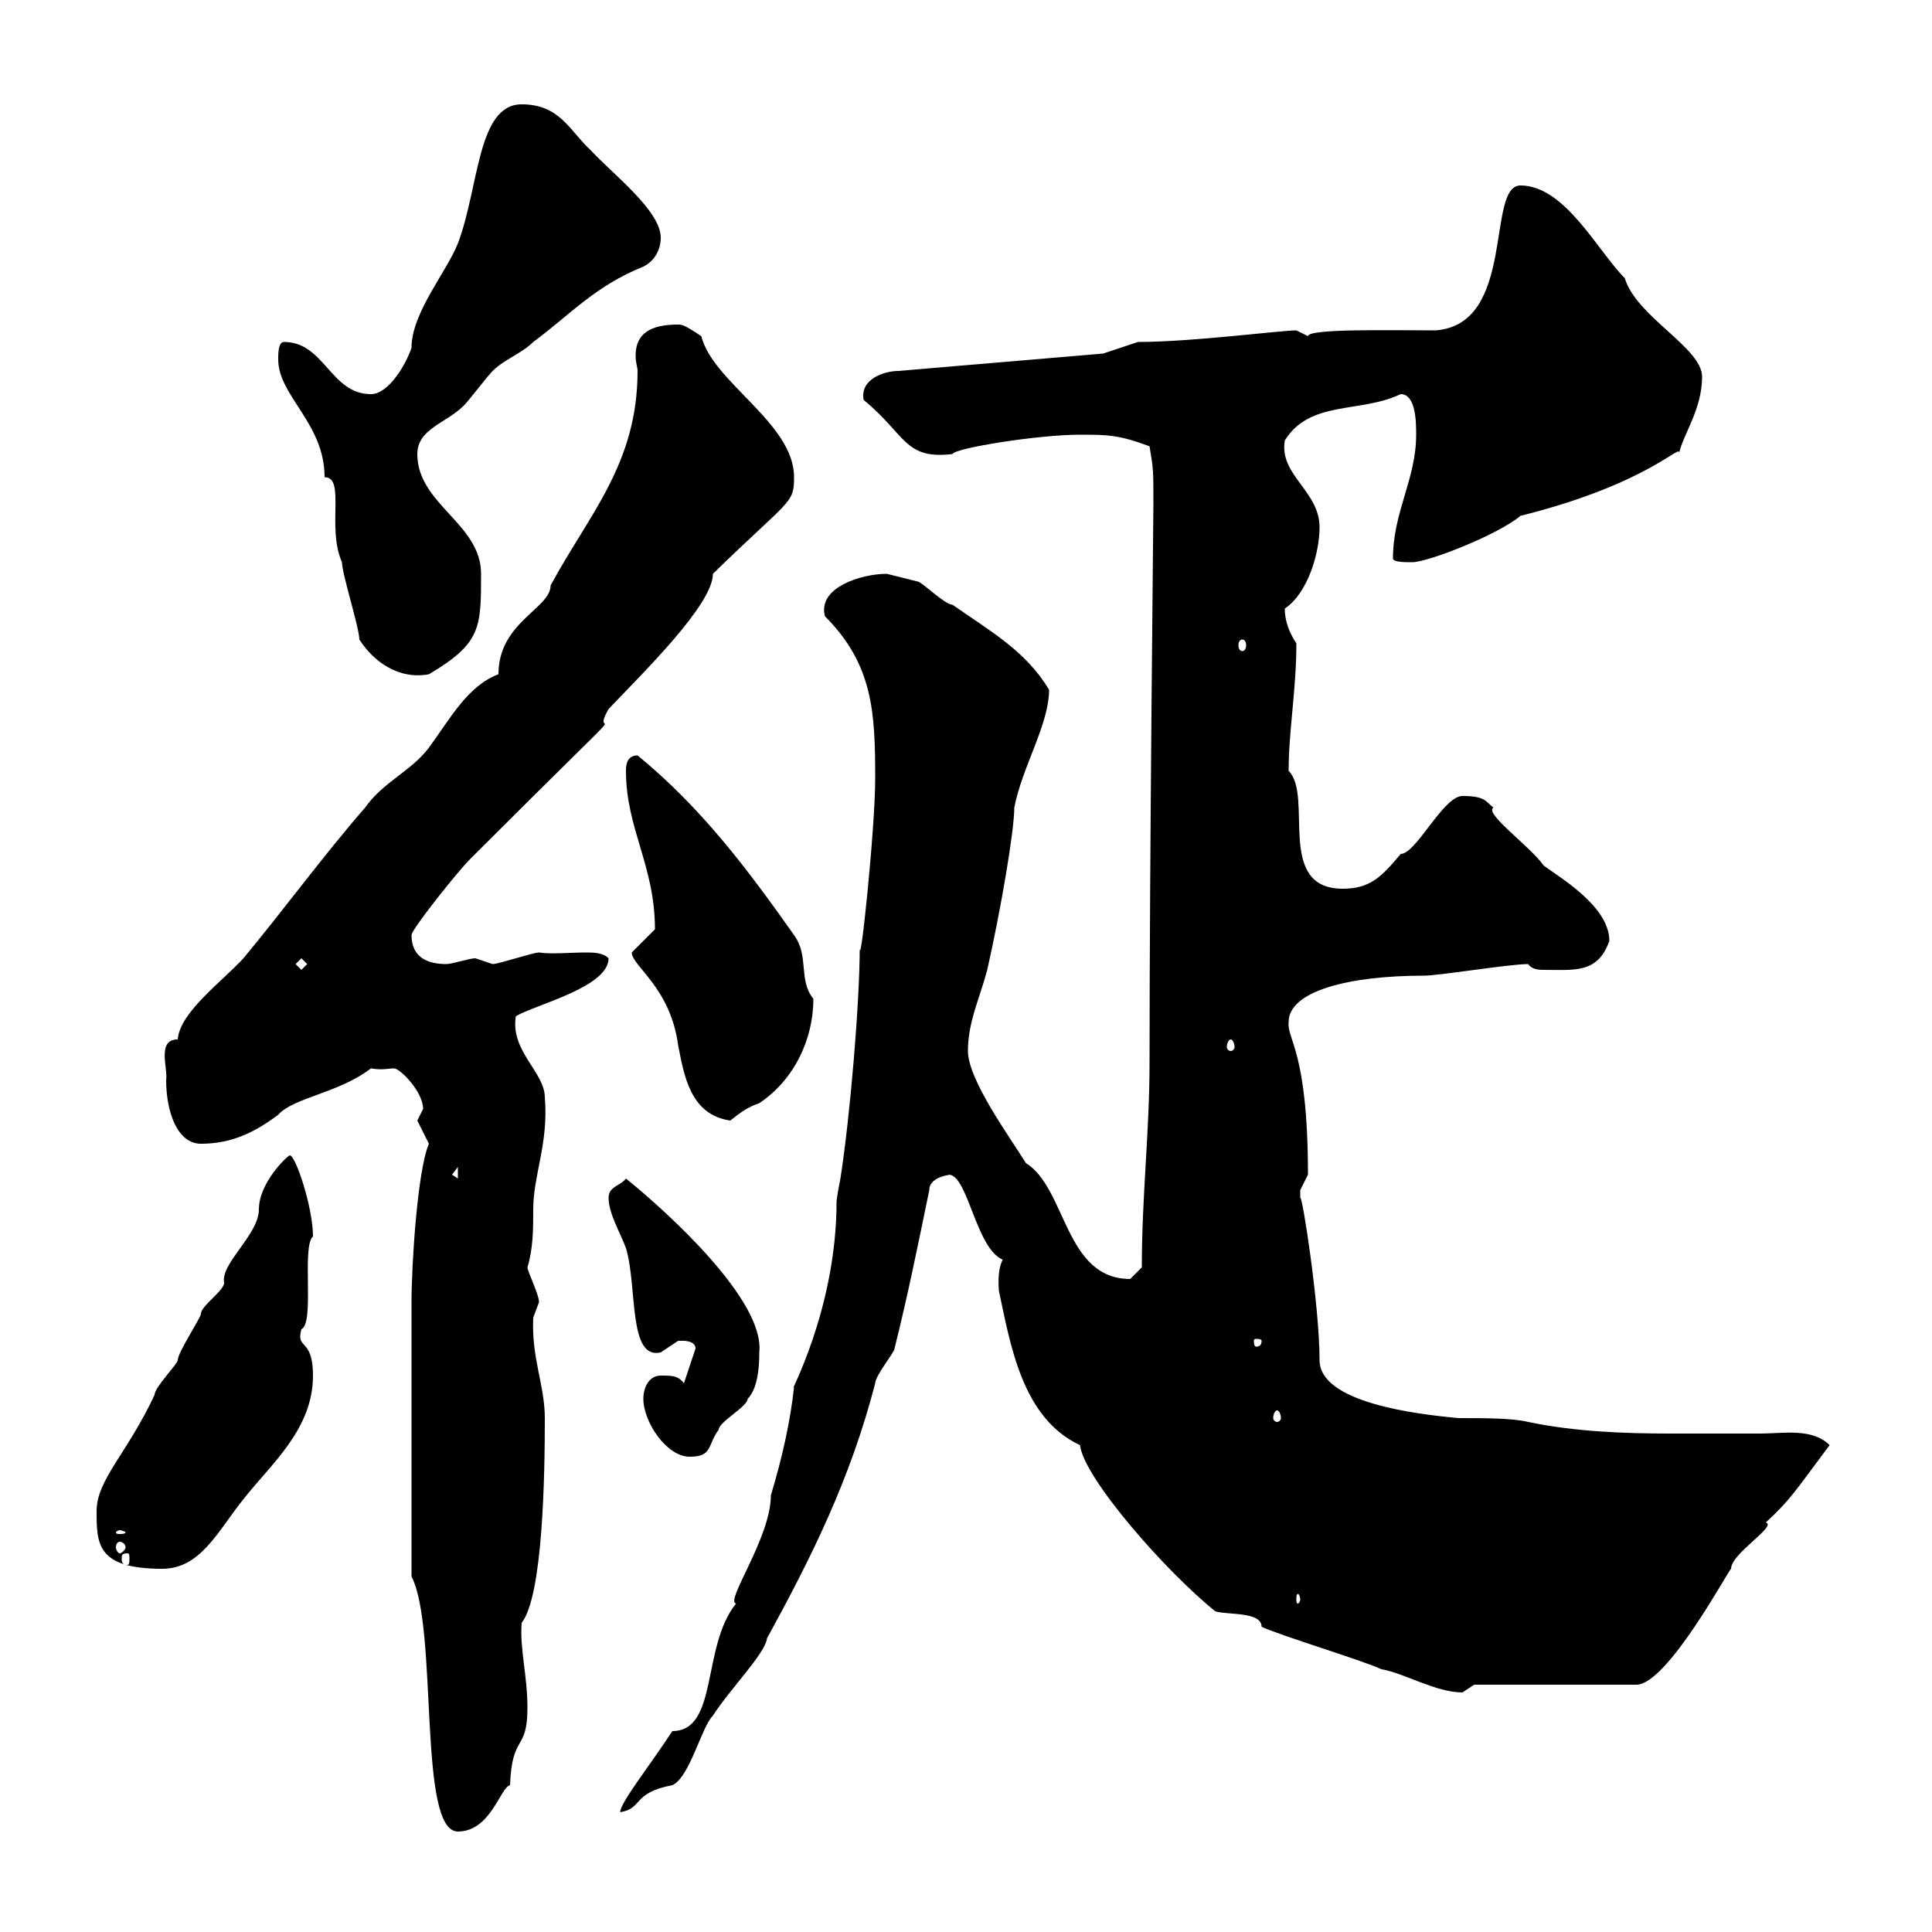 <svg xmlns="http://www.w3.org/2000/svg" xmlns:xlink="http://www.w3.org/1999/xlink" width="300" height="300"><path d="M63.90 202.20L63.90 244.80C68.10 252.90 64.80 284.40 71.10 284.40C76.20 284.40 77.70 277.50 79.20 277.20C79.50 269.10 81.90 272.10 81.90 265.20C81.90 260.10 80.70 256.20 81 252C84.30 247.80 84.60 229.20 84.60 220.20C84.60 215.10 82.50 210.90 82.80 204.60C82.80 204.60 83.70 202.20 83.70 202.20C83.70 201 81.90 197.40 81.90 196.80C82.80 193.80 82.80 190.80 82.80 187.80C82.80 182.40 85.20 177.60 84.60 170.40C84.60 166.50 79.20 163.20 80.10 157.80C83.10 156 94.50 153.30 94.50 148.80C93.60 147.90 92.10 147.90 90.90 147.90C88.80 147.90 85.50 148.20 83.70 147.90C82.80 147.90 77.40 149.70 76.50 149.70C76.50 149.70 73.80 148.80 73.80 148.80C72.90 148.80 70.20 149.70 69.30 149.70C66.60 149.70 63.90 148.80 63.90 145.20C63.90 144.30 71.10 135.30 72.90 133.50C102.60 103.80 90.90 116.40 94.50 110.10C99.90 104.40 110.70 93.90 110.70 89.10C122.70 77.40 123.30 78.30 123.30 74.10C123.30 65.70 110.70 59.40 108.90 52.20C106.20 50.40 105.90 50.40 105.30 50.40C102.30 50.40 98.70 51 98.70 55.20C98.70 56.40 99 57 99 57.60C99 72 91.50 79.80 85.50 90.90C85.50 94.50 77.40 96.60 77.40 104.70C72.60 106.50 69.90 111.60 66.60 116.10C63.90 119.70 59.40 121.50 56.70 125.40C50.40 132.60 43.80 141.60 37.80 148.80C34.50 152.40 27.90 157.20 27.60 161.40C24.30 161.40 26.10 165.90 25.80 167.70C25.80 172.80 27.60 177.60 31.20 177.60C36 177.60 39.60 175.80 43.20 173.10C45.60 170.40 52.50 169.80 57.60 165.90C59.40 166.20 60.30 165.90 61.20 165.90C62.10 165.90 65.70 169.50 65.70 172.20C65.70 172.20 64.80 174 64.80 174C64.80 174 66.60 177.60 66.60 177.60C64.80 181.80 63.90 196.50 63.90 202.20ZM104.40 268.80C101.10 273.90 96.30 279.90 96.30 281.40C99.90 280.80 98.10 278.40 104.40 277.20C107.10 276 108.90 268.20 110.70 266.40C113.40 262.20 118.80 256.80 119.10 254.40C126 241.80 132 229.80 135.90 214.80C135.90 213.60 138.90 210 138.90 209.40C141 201 142.50 193.50 144.30 184.80C144.30 182.40 148.50 182.40 147.30 182.40C150.30 182.40 151.50 193.80 155.70 195.60C154.80 197.40 155.10 199.80 155.10 200.40C156.90 208.80 158.70 220.20 167.70 224.40C168.30 229.50 180.90 243.90 188.70 250.20C190.50 250.80 195.90 250.20 195.90 252.60C198.30 253.80 212.10 258 214.50 259.20C218.10 259.80 222.90 262.80 227.10 262.80C227.10 262.80 228.90 261.60 228.90 261.60L254.10 261.60C258.90 261.60 268.50 243.60 268.80 243.60C268.80 241.20 276 237 274.20 236.40C278.10 232.80 278.70 231.60 284.10 224.40C281.40 221.70 276.90 222.60 273.30 222.60C268.50 222.60 263.70 222.60 259.50 222.60C252 222.60 244.50 222.30 237.30 220.80C234.90 220.20 230.40 220.20 226.50 220.20C219.90 219.60 204.90 217.80 204.90 211.20C204.90 202.80 202.20 185.40 201.90 186C201.90 186 201.90 186 201.90 184.80C201.90 184.80 203.10 182.40 203.10 182.40C203.10 163.20 199.80 161.40 200.10 158.70C200.10 153.90 209.40 151.50 221.10 151.50C223.50 151.50 234.30 149.70 237.30 149.70C237.90 150.60 239.10 150.60 239.70 150.60C244.50 150.60 248.10 151.20 249.90 146.10C249.90 140.70 242.10 136.20 239.70 134.40C237.60 131.40 230.40 126.30 231.90 125.40C230.70 124.50 230.70 123.60 227.10 123.60C224.10 123.60 219.90 132.60 217.50 132.60C214.50 136.20 212.70 138 208.50 138C198 138 204 123.60 200.10 119.70C200.10 113.40 201.30 107.10 201.30 99.90C200.10 98.10 199.50 96.30 199.50 94.50C203.10 92.10 204.90 85.80 204.90 81.90C204.90 76.20 198.60 73.80 199.50 68.40C203.40 62.10 211.20 64.20 217.50 61.20C219.90 61.20 219.90 65.70 219.90 67.50C219.90 74.40 216.30 79.50 216.30 86.70C216.30 87.30 218.10 87.30 219.30 87.30C221.70 87.30 232.50 83.10 236.10 80.10C256.50 75 261.30 68.40 260.70 70.50C261.30 67.50 264.30 63.60 264.30 58.50C264.30 54 254.10 49.20 252.30 43.20C248.10 39 243 28.80 236.10 28.80C230.70 28.80 235.50 50.40 222.90 51.30C216 51.30 203.10 51 203.10 52.20C203.10 52.20 201.30 51.30 201.30 51.30C198.90 51.30 185.10 53.10 176.70 53.10L171.30 54.90L139.50 57.60C137.40 57.60 133.50 58.80 134.10 62.10C140.70 67.50 140.40 71.40 147.90 70.50C148.20 69.60 161.10 67.50 167.70 67.50C171.90 67.50 173.70 67.50 178.50 69.30C179.10 72.90 179.10 72.90 179.10 78.30C179.10 80.10 178.50 133.80 178.50 165C178.50 175.80 177.30 185.70 177.30 196.80C177.30 196.80 175.50 198.60 175.50 198.60C165.30 198.60 165.60 184.50 159.30 180.60C156.90 176.70 150.30 167.70 150.30 163.20C150.30 158.70 152.10 155.10 153.30 150.60C155.40 141.30 157.50 129 157.50 125.40C158.70 119.10 162.90 112.50 162.90 107.10C159.30 101.10 153.90 98.10 147.90 93.90C146.70 93.90 143.10 90.30 142.50 90.30C142.50 90.30 137.70 89.10 137.70 89.10C133.80 89.10 126.90 91.20 128.10 95.70C135.60 103.20 135.90 110.70 135.90 120.90C135.90 128.70 133.50 151.50 133.50 147C133.50 155.70 132 173.40 130.50 183C130.50 183 129.90 186 129.90 186.60C129.90 203.70 122.10 217.20 123.30 215.40C122.70 220.80 121.50 226.20 119.70 232.20C119.70 238.80 112.50 248.70 114.30 249C108.90 255.60 111.60 268.80 104.40 268.80ZM201.90 248.40C201.90 248.70 201.60 249 201.60 249C201.30 249 201.30 248.70 201.30 248.40C201.30 247.80 201.30 247.50 201.60 247.50C201.60 247.50 201.90 247.80 201.90 248.40ZM15 234.60C15 239.70 15 243.60 25.20 243.60C31.20 243.60 33.90 237.60 37.80 232.80C42 227.40 48.60 222 48.60 213.60C48.60 207.60 45.90 209.70 46.80 206.40C48.90 205.50 46.80 193.50 48.60 192C48.60 187.50 45.90 179.40 45 179.40C44.70 179.40 40.20 183.60 40.20 187.80C40.20 191.70 34.20 196.20 34.80 199.20C34.80 200.40 31.20 202.80 31.20 204C31.20 204.60 27.60 210 27.60 211.20C27.60 211.80 24 215.40 24 216.60C19.80 225.60 15 229.80 15 234.60ZM19.80 241.20C20.10 241.20 20.10 241.50 20.10 242.10C20.10 242.40 20.10 243 19.80 243C18.90 243 18.90 242.40 18.90 242.10C18.90 241.50 18.90 241.20 19.80 241.20ZM18.60 239.40C18.90 239.40 19.50 239.70 19.50 240.30C19.50 240.60 18.90 241.20 18.60 241.20C18.30 241.20 18 240.60 18 240.30C18 239.70 18.30 239.40 18.60 239.40ZM18.60 237.60C18.90 237.60 19.50 237.90 19.50 237.90C19.50 238.20 18.90 238.20 18.60 238.20C18.30 238.20 18 238.20 18 237.90C18 237.90 18.30 237.60 18.60 237.60ZM99.90 217.20C99.90 220.80 103.50 226.20 107.10 226.20C110.70 226.20 109.80 224.40 111.60 222C111.60 220.80 116.10 218.40 116.10 217.20C117.90 215.40 117.90 211.20 117.90 210C118.80 201.90 103.50 188.10 97.20 183C96.30 184.20 94.50 184.20 94.50 186C94.50 188.40 96.30 191.40 97.20 193.80C99 199.80 97.50 211.20 102.60 210C102.60 210 105.30 208.20 105.30 208.20C105.30 208.20 106.20 208.20 106.20 208.20C106.20 208.20 108 208.20 108 209.40L106.20 214.80C105.30 213.60 104.40 213.60 102.60 213.60C100.80 213.60 99.90 215.40 99.90 217.20ZM198.30 219C198.60 219 198.90 219.60 198.90 220.20C198.90 220.50 198.60 220.80 198.30 220.80C198 220.80 197.70 220.50 197.70 220.20C197.70 219.60 198 219 198.30 219ZM195.90 208.20C195.90 209.10 195.30 209.10 195 209.10C195 209.10 194.70 209.10 194.70 208.20C194.70 207.90 195 207.90 195 207.90C195.30 207.90 195.90 207.90 195.90 208.20ZM70.20 182.40L71.10 181.20L71.10 183ZM98.10 147.90C98.10 150 104.10 153.30 105.30 162.30C106.20 166.80 107.10 173.10 113.40 174C114.90 172.80 116.10 171.90 117.90 171.30C123.30 167.70 126.30 161.40 126.30 155.10C123.90 152.10 125.70 148.50 123.30 145.20C116.10 135 108.90 125.40 99 117.30C97.20 117.30 97.20 119.10 97.20 119.70C97.20 128.70 101.70 134.40 101.70 144.30C100.80 145.20 99 147 98.10 147.90ZM191.10 161.40C191.40 161.40 191.70 162 191.70 162.60C191.70 162.90 191.40 163.20 191.10 163.20C190.80 163.20 190.50 162.90 190.50 162.60C190.50 162 190.80 161.40 191.10 161.40ZM45.90 149.70L46.80 148.80L47.70 149.70L46.80 150.60ZM55.80 99.30C57.90 102.60 61.80 105.60 66.60 104.70C74.70 99.90 74.70 97.50 74.70 89.10C74.70 81.30 64.80 78.30 64.80 70.50C64.80 66.60 69.30 65.70 72 63C72.90 62.10 75.60 58.50 76.50 57.60C78.30 55.80 81 54.90 82.80 53.10C88.50 48.90 92.40 44.40 99.90 41.40C101.70 40.50 102.60 38.70 102.60 36.90C102.60 32.70 95.10 27 91.80 23.40C88.50 20.40 87 16.20 81 16.20C74.10 16.20 74.40 29.10 71.10 37.80C69.30 42.30 63.90 48.60 63.90 54C63 56.70 60.30 61.20 57.60 61.20C51.30 61.20 50.40 53.10 44.10 53.10C43.20 53.10 43.20 54.90 43.20 55.80C43.20 61.50 50.40 65.70 50.40 74.10C53.70 74.10 50.70 81.90 53.10 87.30C53.10 89.10 55.80 97.50 55.80 99.30ZM192.90 99.30C193.20 99.30 193.50 99.60 193.50 100.20C193.50 100.80 193.20 101.10 192.90 101.10C192.60 101.10 192.30 100.80 192.30 100.20C192.30 99.60 192.60 99.30 192.90 99.30Z"/></svg>